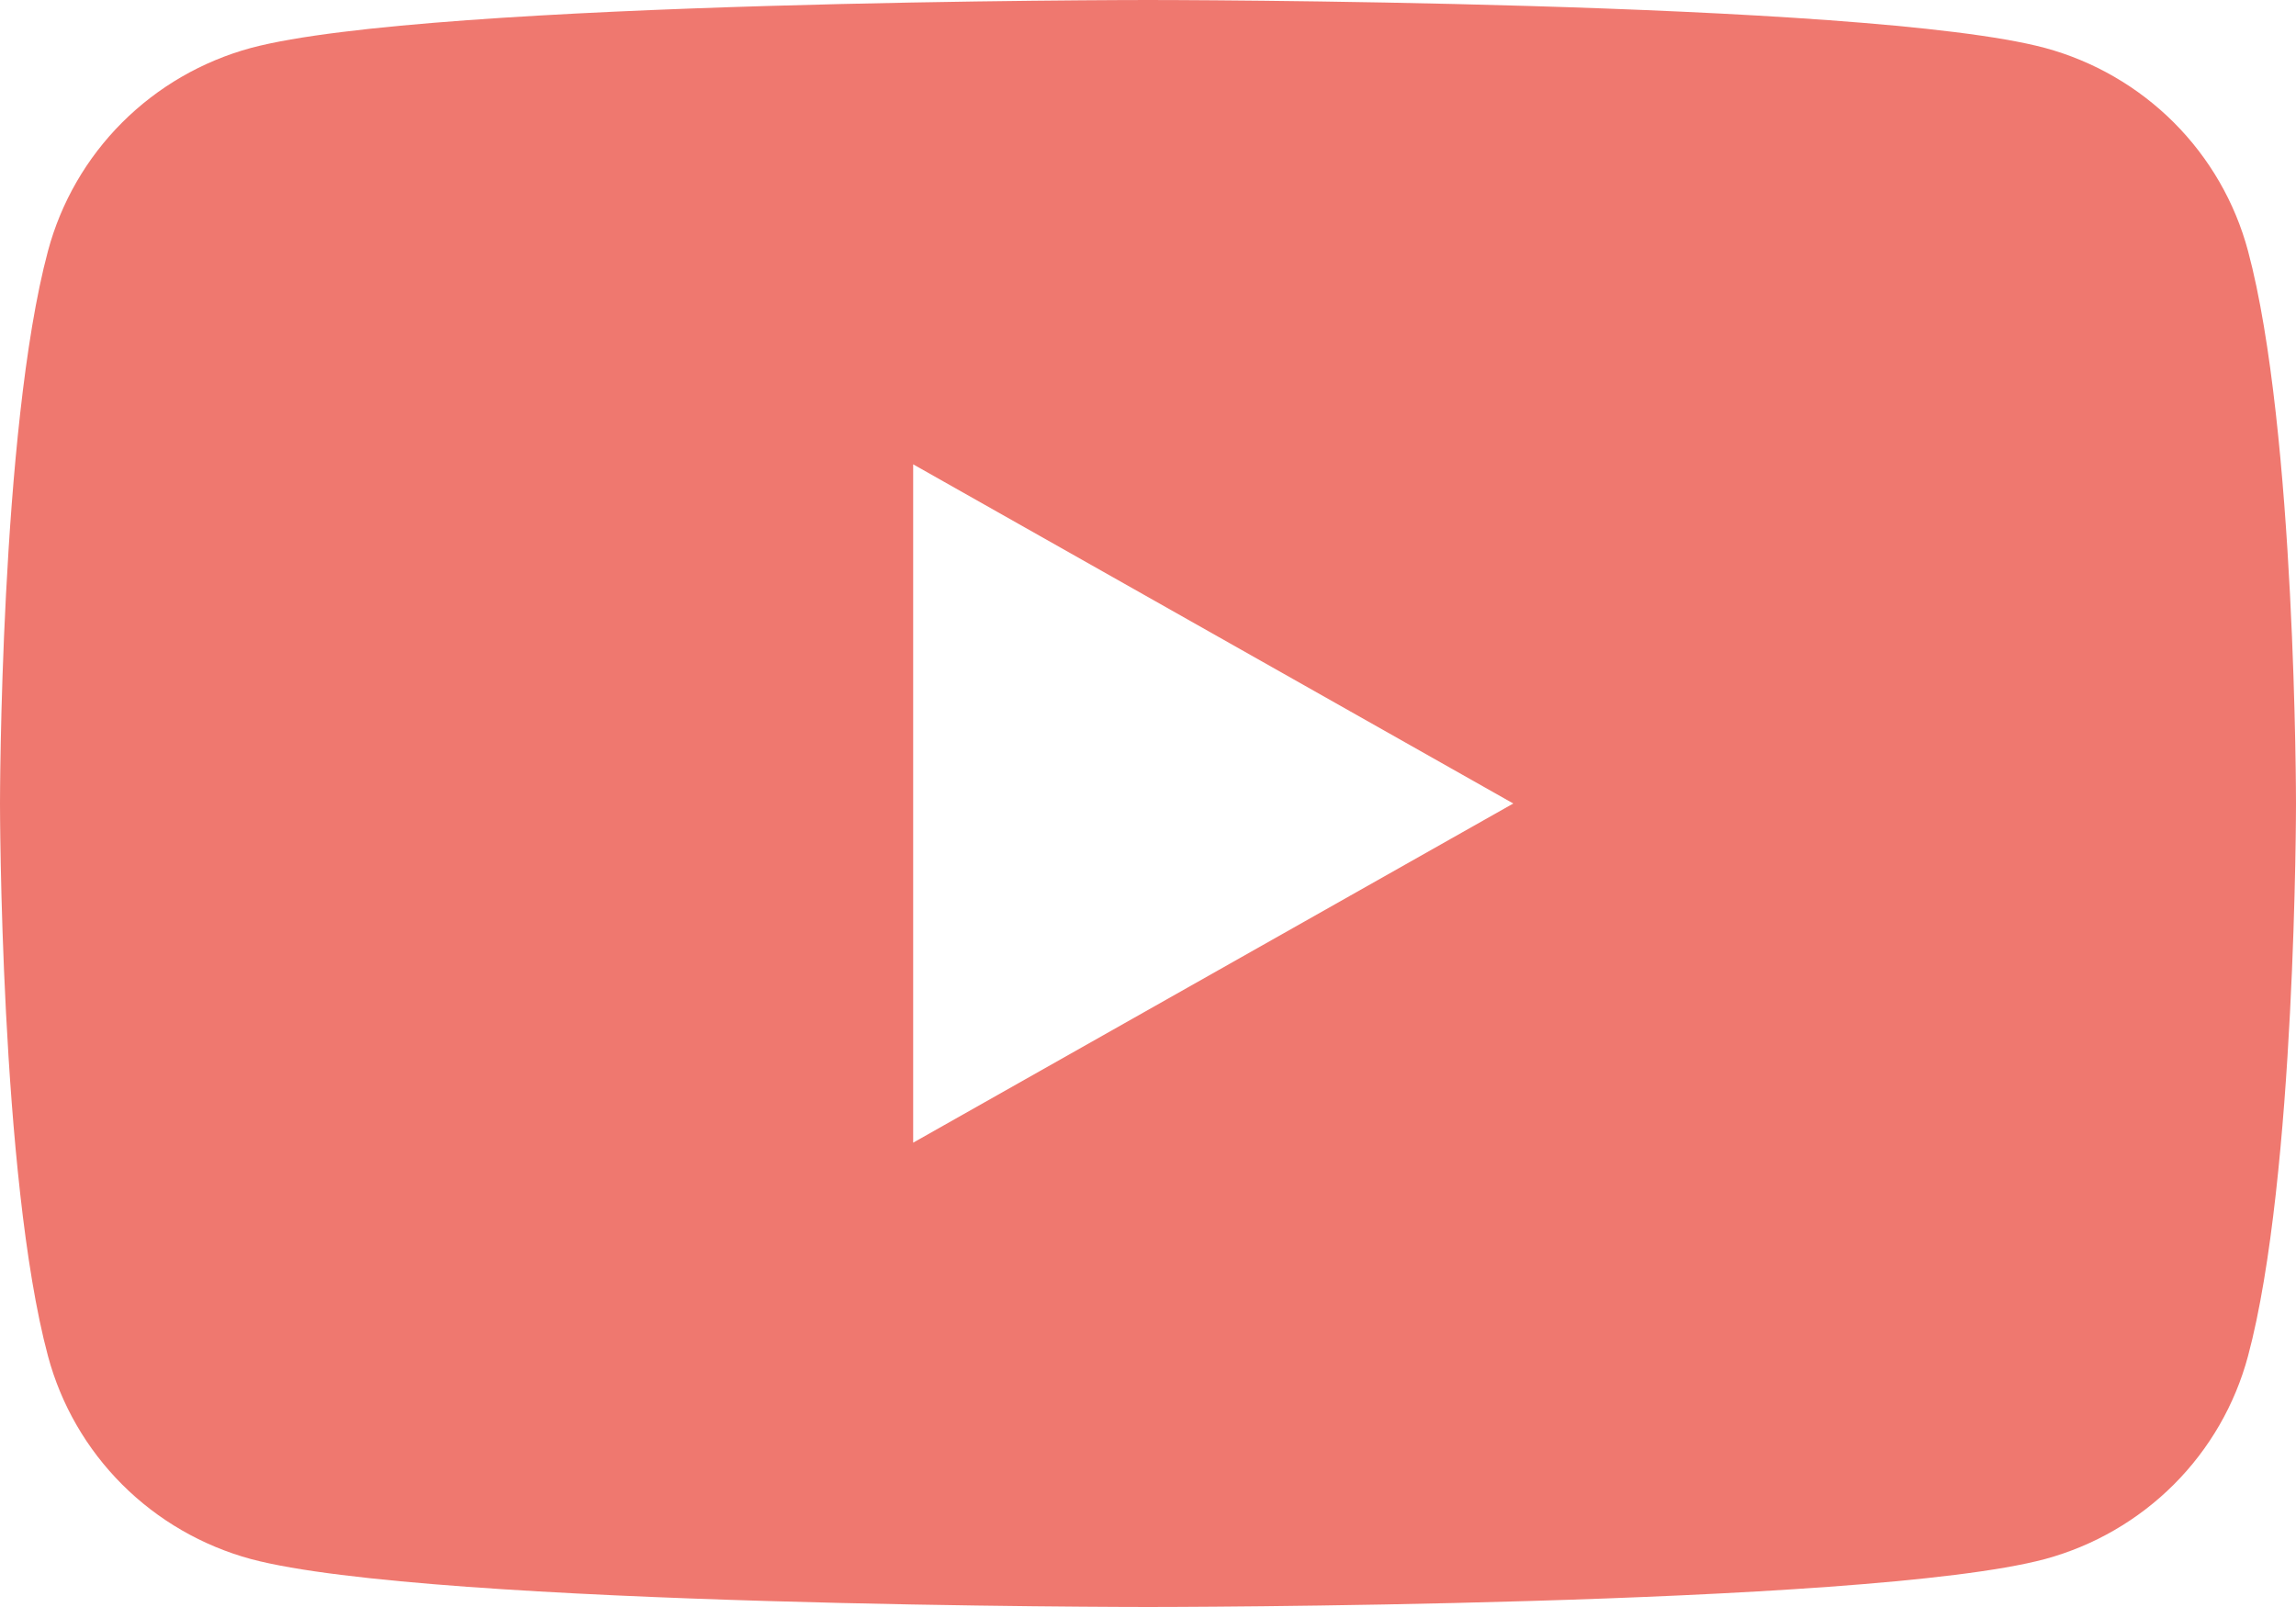 <svg width="50" height="35" viewBox="0 0 50 35" fill="none" xmlns="http://www.w3.org/2000/svg">
<path fill-rule="evenodd" clip-rule="evenodd" d="M47.339 2.667C48.115 3.443 48.672 4.408 48.955 5.465C50 9.365 50 17.5 50 17.5C50 17.5 50 25.635 48.955 29.535C48.672 30.592 48.115 31.557 47.339 32.333C46.563 33.108 45.596 33.668 44.534 33.956C40.625 35 25 35 25 35C25 35 9.375 35 5.466 33.956C4.404 33.668 3.437 33.108 2.661 32.333C1.885 31.557 1.328 30.592 1.045 29.535C1.24176e-07 25.635 0 17.5 0 17.5C0 17.5 1.24176e-07 9.365 1.045 5.465C1.328 4.408 1.885 3.443 2.661 2.667C3.437 1.892 4.404 1.332 5.466 1.044C9.375 0 25 0 25 0C25 0 40.625 0 44.534 1.044C45.596 1.332 46.563 1.892 47.339 2.667ZM32.955 17.5L19.886 10.113V24.887L32.955 17.5Z" fill="#EF786F"/>
</svg>

